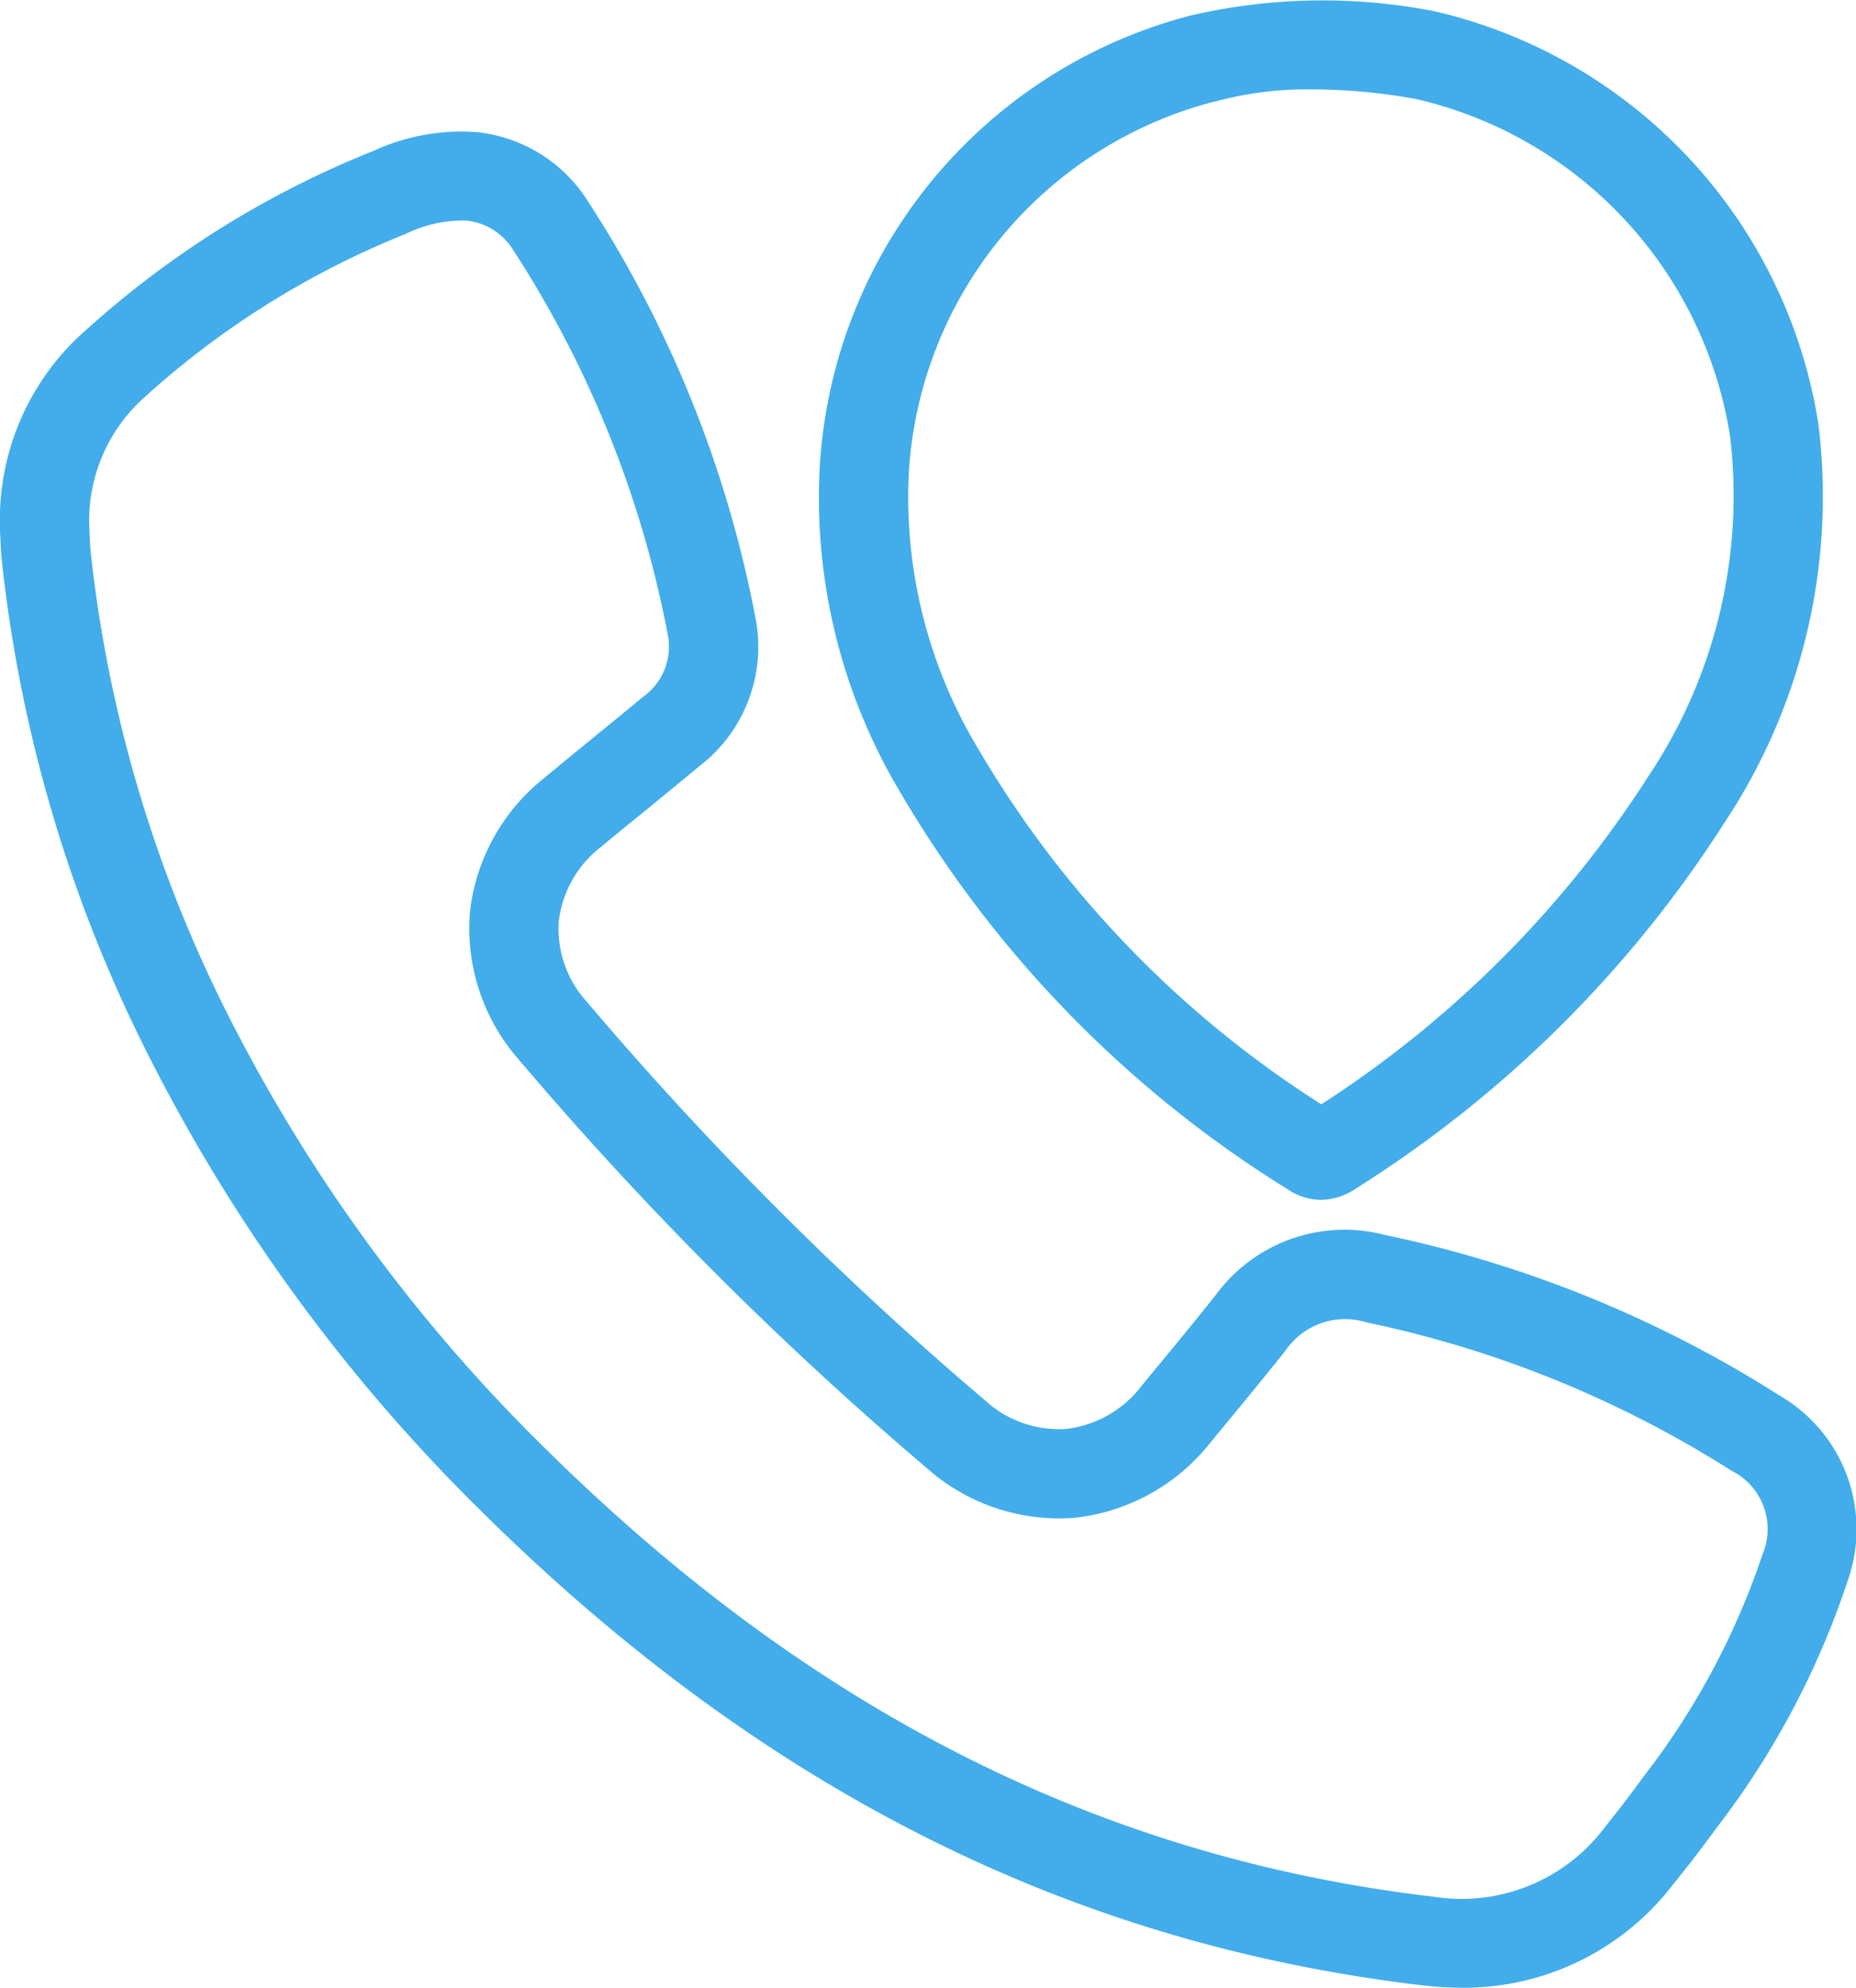 <svg xmlns="http://www.w3.org/2000/svg" width="38.185" height="40.883" viewBox="0 0 38.185 40.883">
  <g id="Grupo_8534" data-name="Grupo 8534" transform="translate(58.906 130.091)">
    <path id="Caminho_1162" data-name="Caminho 1162" d="M-22.3-77.667a24.418,24.418,0,0,0-8.117-3.3,3.287,3.287,0,0,0-3.472,1.23c-.444.558-.9,1.112-1.344,1.648l-.189.23a2.276,2.276,0,0,1-1.552.883,2.247,2.247,0,0,1-1.664-.586,71.03,71.03,0,0,1-8.189-8.193,2.24,2.24,0,0,1-.584-1.651,2.261,2.261,0,0,1,.868-1.539c.323-.269.649-.535.978-.8.346-.283.7-.575,1.055-.868a3.093,3.093,0,0,0,1.147-3.045,23.912,23.912,0,0,0-3.447-8.568,3.076,3.076,0,0,0-2.276-1.421,4.292,4.292,0,0,0-2.129.382l-.015.006a19.675,19.675,0,0,0-5.9,3.675,5.171,5.171,0,0,0-1.776,4.05v.029l0,.028c0,.055.005.111.008.174.006.143.012.306.03.475a29.515,29.515,0,0,0,2.952,10.041,35.739,35.739,0,0,0,6.94,9.53c5.763,5.692,12.09,8.874,19.344,9.726a6.793,6.793,0,0,0,.792.048,5.423,5.423,0,0,0,4.367-2.139c.309-.38.6-.76.868-1.129a17.153,17.153,0,0,0,2.719-5.121A3.178,3.178,0,0,0-22.3-77.667Zm-26.94-9.9a4.088,4.088,0,0,0,1.012,3,72.883,72.883,0,0,0,8.4,8.405,4.1,4.1,0,0,0,3.015,1.015,4.124,4.124,0,0,0,2.805-1.543l.189-.229c.449-.544.913-1.106,1.364-1.673a1.483,1.483,0,0,1,1.661-.576,22.587,22.587,0,0,1,7.509,3.05,1.34,1.34,0,0,1,.641,1.722,15.482,15.482,0,0,1-2.446,4.568c-.247.342-.518.694-.8,1.047a3.686,3.686,0,0,1-3.52,1.426c-6.832-.8-12.808-3.816-18.268-9.209A33.909,33.909,0,0,1-54.27-85.6a27.688,27.688,0,0,1-2.771-9.419c-.011-.108-.016-.227-.022-.362,0-.054,0-.108-.007-.162A3.4,3.4,0,0,1-55.928-98.2a17.892,17.892,0,0,1,5.346-3.346l.015-.005a2.677,2.677,0,0,1,1.239-.279,1.281,1.281,0,0,1,.976.6,22.087,22.087,0,0,1,3.184,7.913,1.267,1.267,0,0,1-.52,1.292c-.344.288-.7.577-1.042.856s-.662.54-.99.813A4.109,4.109,0,0,0-49.243-87.563Z" transform="translate(0 -23.725)" fill="#42adea"/>
    <path id="Caminho_1163" data-name="Caminho 1163" d="M115.888-105.636a1.236,1.236,0,0,0,.692.223,1.308,1.308,0,0,0,.727-.237,24.419,24.419,0,0,0,7.579-7.523,12.134,12.134,0,0,0,1.932-8.183,10.355,10.355,0,0,0-7.883-8.5,11.993,11.993,0,0,0-5.042.086,10.211,10.211,0,0,0-7.619,9.219,11.8,11.8,0,0,0,1.646,6.744A23.689,23.689,0,0,0,115.888-105.636ZM114.383-128,114.4-128a7.13,7.13,0,0,1,2.01-.252,11.96,11.96,0,0,1,2.14.2A8.466,8.466,0,0,1,125-121.112a10.373,10.373,0,0,1-1.677,6.98,22.373,22.373,0,0,1-6.734,6.754,21.629,21.629,0,0,1-7.065-7.322,10.023,10.023,0,0,1-1.418-5.717A8.4,8.4,0,0,1,114.383-128Z" transform="translate(-148.311 0)" fill="#42adea"/>
  </g>
</svg>
